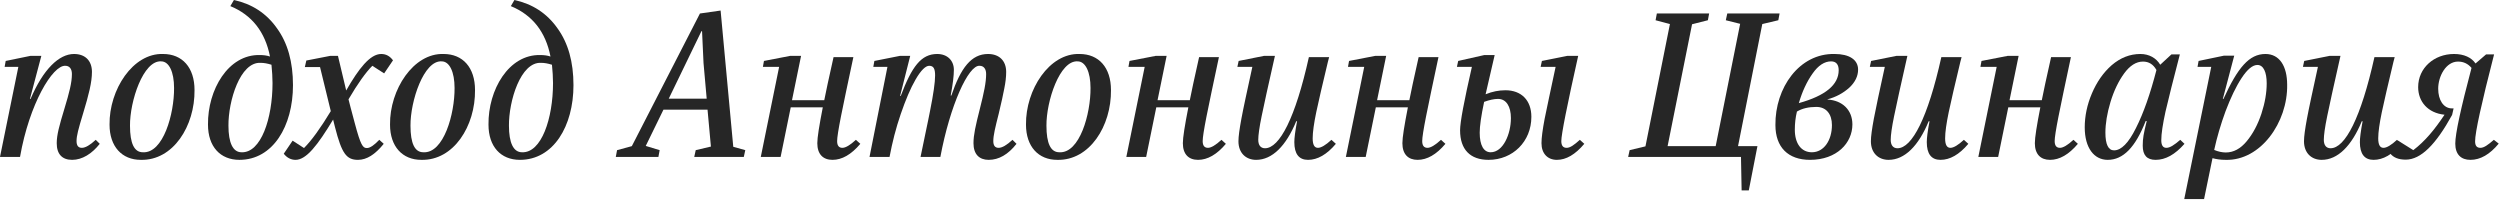 <?xml version="1.0" encoding="UTF-8"?> <svg xmlns="http://www.w3.org/2000/svg" width="472" height="38" viewBox="0 0 472 38" fill="none"><path d="M18.076 26.398L18.833 27.154C17.36 29.025 15.528 30.18 13.617 30.18C11.745 30.18 10.71 29.105 10.71 27.035C10.71 25.482 11.188 23.73 12.144 20.585C13.099 17.439 13.577 15.568 13.577 13.975C13.577 12.98 13.099 12.422 12.343 12.422C9.954 12.263 5.534 19.589 3.782 29.623H0L3.464 12.621H0.876L1.075 11.507L5.733 10.551H7.804L5.654 18.673H5.773C8.162 13.059 11.148 10.193 13.975 10.193C16.085 10.193 17.36 11.467 17.36 13.577C17.36 15.528 16.762 17.877 15.687 21.421C14.771 24.447 14.453 25.641 14.453 26.637C14.453 27.473 14.771 27.911 15.448 27.911C16.125 27.911 17.001 27.393 18.076 26.398Z" fill="#262626"></path><path d="M20.681 23.531C20.601 16.922 25.1 9.994 30.794 10.193C34.417 10.193 36.726 12.741 36.726 17.001C36.806 23.77 32.705 30.339 26.573 30.18C23.03 30.18 20.681 27.672 20.681 23.531ZM32.864 16.603C32.864 13.577 31.909 11.586 30.436 11.586C27.051 11.347 24.503 19.111 24.543 23.73C24.543 27.075 25.339 28.747 26.971 28.747C30.834 28.986 32.904 21.46 32.864 16.603Z" fill="#262626"></path><path d="M55.315 16.085C55.315 23.81 51.532 30.18 45.202 30.18C41.578 30.18 39.269 27.672 39.269 23.531C39.19 16.961 43.092 10.233 49.064 10.392C49.741 10.392 50.378 10.472 50.975 10.671C50.059 6.012 47.551 2.827 43.49 1.155L44.166 0C47.591 0.756 50.298 2.508 52.289 5.335C54.319 8.122 55.315 11.706 55.315 16.085ZM51.453 15.687C51.453 14.612 51.373 13.458 51.254 12.223C50.497 11.984 49.82 11.865 49.223 11.865C45.321 11.626 43.092 19.111 43.131 23.73C43.131 26.955 43.967 28.747 45.6 28.747C49.263 28.906 51.453 22.376 51.453 15.687Z" fill="#262626"></path><path d="M65.798 18.753L66.196 20.306L66.992 23.292C68.107 27.473 68.505 27.95 69.262 27.95C69.859 27.95 70.615 27.433 71.611 26.398L72.447 27.154C70.814 29.185 69.222 30.18 67.59 30.18C65.4 30.18 64.524 28.986 63.25 24.009L62.891 22.575C59.985 27.393 57.835 30.18 55.804 30.18C54.928 30.18 54.172 29.782 53.574 29.025L55.247 26.557L57.397 27.95C58.83 26.517 60.502 24.208 62.453 20.983L60.423 12.661H57.556L57.835 11.427L62.334 10.551H63.807L65.36 17.081C67.709 12.98 69.859 10.193 71.969 10.193C72.885 10.193 73.602 10.591 74.199 11.387L72.527 13.856L70.297 12.422C69.063 13.657 67.55 15.767 65.798 18.753Z" fill="#262626"></path><path d="M73.638 23.531C73.559 16.922 78.058 9.994 83.751 10.193C87.375 10.193 89.684 12.741 89.684 17.001C89.763 23.77 85.662 30.339 79.531 30.18C75.987 30.18 73.638 27.672 73.638 23.531ZM85.822 16.603C85.822 13.577 84.866 11.586 83.393 11.586C80.009 11.347 77.461 19.111 77.5 23.73C77.5 27.075 78.297 28.747 79.929 28.747C83.791 28.986 85.862 21.46 85.822 16.603Z" fill="#262626"></path><path d="M108.272 16.085C108.272 23.81 104.49 30.18 98.159 30.18C94.536 30.18 92.227 27.672 92.227 23.531C92.147 16.961 96.049 10.233 102.021 10.392C102.698 10.392 103.335 10.472 103.933 10.671C103.017 6.012 100.508 2.827 96.447 1.155L97.124 0C100.548 0.756 103.256 2.508 105.246 5.335C107.277 8.122 108.272 11.706 108.272 16.085ZM104.41 15.687C104.41 14.612 104.331 13.458 104.211 12.223C103.455 11.984 102.778 11.865 102.181 11.865C98.279 11.626 96.049 19.111 96.089 23.73C96.089 26.955 96.925 28.747 98.557 28.747C102.22 28.906 104.41 22.376 104.41 15.687Z" fill="#262626"></path><path d="M138.44 27.712L140.71 28.349L140.431 29.623H131.074L131.353 28.349L134.22 27.672L133.583 20.704H125.261L121.917 27.552L124.544 28.349L124.306 29.623H116.263L116.502 28.349L119.289 27.592L132.149 2.548L136.051 1.991L138.44 27.712ZM126.257 18.634H133.423L132.826 11.905L132.547 5.893H132.428L126.257 18.634Z" fill="#262626"></path><path d="M161.594 26.398L162.43 27.154C160.718 29.185 158.966 30.18 157.175 30.18C155.383 30.18 154.308 29.105 154.308 27.035C154.308 25.96 154.666 23.73 155.343 20.266H149.291L147.38 29.623H143.638L147.101 12.621H144.036L144.235 11.507L149.172 10.551H151.242L149.53 18.912H155.622C155.901 17.519 156.458 14.811 157.374 10.79H161.116C160.041 15.847 159.245 19.589 158.767 22.018C158.29 24.447 158.051 25.96 158.051 26.637C158.051 27.473 158.369 27.911 159.046 27.911C159.643 27.911 160.519 27.393 161.594 26.398Z" fill="#262626"></path><path d="M191.159 26.398L191.916 27.154C190.323 29.185 188.571 30.18 186.66 30.18C184.869 30.18 183.794 29.105 183.794 27.035C183.794 25.482 184.192 23.73 184.988 20.585C185.784 17.439 186.182 15.568 186.182 13.975C186.182 12.98 185.705 12.422 184.948 12.422C182.838 12.263 179.374 19.868 177.543 29.623H173.8L175.273 22.535L175.592 20.943C176.229 17.758 176.547 15.528 176.547 14.254C176.547 12.98 176.268 12.422 175.432 12.422C174.755 12.422 173.879 13.258 172.884 14.971C171.889 16.683 170.973 18.872 170.057 21.54C169.141 24.208 168.465 26.875 167.947 29.623H164.165L167.549 12.621H164.881L165.08 11.507L169.898 10.551H171.849L169.938 18.116H170.057C172.167 12.542 173.919 10.193 176.945 10.193C178.896 10.193 180.091 11.467 180.091 13.179C180.091 14.294 179.892 15.926 179.493 18.036H179.613C181.405 12.781 183.395 10.193 186.541 10.193C188.651 10.193 189.965 11.467 189.965 13.577C189.965 14.533 189.845 15.568 189.607 16.723C189.408 17.837 189.049 19.39 188.571 21.421C187.895 24.088 187.536 25.561 187.536 26.637C187.536 27.473 187.855 27.911 188.532 27.911C189.208 27.911 190.084 27.393 191.159 26.398Z" fill="#262626"></path><path d="M193.707 23.531C193.627 16.922 198.126 9.994 203.82 10.193C207.443 10.193 209.752 12.741 209.752 17.001C209.832 23.77 205.731 30.339 199.599 30.18C196.056 30.18 193.707 27.672 193.707 23.531ZM205.89 16.603C205.89 13.577 204.935 11.586 203.461 11.586C200.077 11.347 197.529 19.111 197.569 23.73C197.569 27.075 198.365 28.747 199.997 28.747C203.86 28.986 205.93 21.46 205.89 16.603Z" fill="#262626"></path><path d="M230.61 26.398L231.446 27.154C229.734 29.185 227.982 30.18 226.191 30.18C224.399 30.18 223.324 29.105 223.324 27.035C223.324 25.96 223.682 23.73 224.359 20.266H218.307L216.396 29.623H212.653L216.117 12.621H213.052L213.251 11.507L218.188 10.551H220.258L218.546 18.912H224.638C224.917 17.519 225.474 14.811 226.39 10.79H230.132C229.057 15.847 228.261 19.589 227.783 22.018C227.306 24.447 227.067 25.96 227.067 26.637C227.067 27.473 227.385 27.911 228.062 27.911C228.659 27.911 229.535 27.393 230.61 26.398Z" fill="#262626"></path><path d="M251.376 26.398L252.212 27.154C250.5 29.185 248.748 30.18 246.957 30.18C245.245 30.18 244.369 29.065 244.369 26.836C244.369 26.079 244.528 24.765 244.886 22.894H244.727C242.816 27.552 240.188 30.18 237.162 30.18C235.211 30.18 233.818 28.866 233.818 26.676C233.818 25.761 234.017 24.367 234.375 22.416C234.733 20.465 235.45 17.2 236.445 12.621H233.618L233.857 11.507L238.635 10.551H240.706C239.471 16.006 238.635 19.788 238.197 21.938C237.759 24.049 237.56 25.561 237.56 26.398C237.56 27.393 237.998 27.99 238.834 27.99C241.582 27.99 244.568 22.257 247.116 10.79H250.938L250.699 11.706C249.704 15.886 248.947 19.072 248.509 21.182C248.071 23.292 247.833 24.964 247.833 26.119C247.833 27.313 248.151 27.911 248.828 27.911C249.425 27.911 250.301 27.393 251.376 26.398Z" fill="#262626"></path><path d="M272.059 26.398L272.895 27.154C271.183 29.185 269.431 30.18 267.639 30.18C265.847 30.18 264.772 29.105 264.772 27.035C264.772 25.96 265.131 23.73 265.808 20.266H259.756L257.845 29.623H254.102L257.566 12.621H254.5L254.699 11.507L259.636 10.551H261.707L259.995 18.912H266.086C266.365 17.519 266.923 14.811 267.838 10.79H271.581C270.506 15.847 269.71 19.589 269.232 22.018C268.754 24.447 268.515 25.96 268.515 26.637C268.515 27.473 268.834 27.911 269.511 27.911C270.108 27.911 270.984 27.393 272.059 26.398Z" fill="#262626"></path><path d="M289.122 22.058C289.122 26.716 285.618 30.18 281.039 30.18C277.575 30.18 275.664 28.229 275.664 24.606C275.664 23.053 276.421 19.072 277.894 12.621H275.067L275.306 11.507L280.243 10.392H282.194L280.482 17.797C281.756 17.28 282.99 17.041 284.224 17.041C287.211 17.041 289.122 18.912 289.122 22.058ZM285.26 22.297C285.26 20.107 284.384 18.673 282.831 18.673C282.074 18.673 281.199 18.872 280.203 19.231C279.646 21.859 279.367 23.81 279.367 25.044C279.367 27.433 280.123 28.747 281.437 28.747C283.787 28.747 285.26 25.323 285.26 22.297ZM298.279 26.398L299.115 27.154C297.403 29.185 295.691 30.18 293.939 30.18C292.188 30.18 291.033 28.986 291.033 27.035C291.033 26.039 291.232 24.526 291.63 22.416C292.068 20.306 292.745 17.041 293.701 12.621H290.874L291.113 11.507L295.89 10.551H297.961C295.851 19.987 294.776 25.362 294.776 26.637C294.776 27.473 295.094 27.911 295.771 27.911C296.448 27.911 297.164 27.393 298.279 26.398Z" fill="#262626"></path><path d="M335.746 3.822L332.72 4.539L328.141 27.592H331.804L330.171 35.953H328.818L328.698 29.623H307.397L307.676 28.349L310.662 27.632L315.281 4.539L312.573 3.822L312.812 2.548H322.686L322.447 3.822L319.461 4.579L314.843 27.592H323.92L328.539 4.499L325.832 3.822L326.11 2.548H335.985L335.746 3.822Z" fill="#262626"></path><path d="M349.732 23.491C349.732 26.995 346.785 30.18 341.729 30.18C337.588 30.18 335.199 27.791 335.199 23.61C335.119 16.603 339.698 10.034 346.387 10.193C349.134 10.193 350.807 11.268 350.807 13.139C350.807 14.373 350.249 15.528 349.134 16.563C348.02 17.559 346.666 18.315 345.033 18.753V18.793C347.86 18.952 349.732 20.784 349.732 23.491ZM339.619 19.47C344.635 18.076 347.144 16.006 347.144 13.258C347.144 12.184 346.666 11.586 345.71 11.586C344.476 11.586 343.282 12.343 342.207 13.896C341.132 15.409 340.256 17.28 339.619 19.47ZM345.87 23.61C345.87 21.54 344.795 20.186 342.923 20.186C341.49 20.186 340.256 20.465 339.26 21.062C338.982 22.217 338.862 23.332 338.862 24.486C338.862 27.075 340.057 28.747 342.087 28.747C344.357 28.747 345.87 26.477 345.87 23.61Z" fill="#262626"></path><path d="M370.784 26.398L371.62 27.154C369.908 29.185 368.156 30.18 366.364 30.18C364.652 30.18 363.776 29.065 363.776 26.836C363.776 26.079 363.935 24.765 364.294 22.894H364.134C362.223 27.552 359.595 30.18 356.569 30.18C354.618 30.18 353.225 28.866 353.225 26.676C353.225 25.761 353.424 24.367 353.782 22.416C354.141 20.465 354.857 17.2 355.853 12.621H353.026L353.265 11.507L358.043 10.551H360.113C358.879 16.006 358.043 19.788 357.605 21.938C357.167 24.049 356.968 25.561 356.968 26.398C356.968 27.393 357.406 27.99 358.242 27.99C360.989 27.99 363.975 22.257 366.523 10.79H370.346L370.107 11.706C369.111 15.886 368.355 19.072 367.917 21.182C367.479 23.292 367.24 24.964 367.24 26.119C367.24 27.313 367.558 27.911 368.235 27.911C368.833 27.911 369.708 27.393 370.784 26.398Z" fill="#262626"></path><path d="M391.466 26.398L392.302 27.154C390.59 29.185 388.838 30.18 387.047 30.18C385.255 30.18 384.18 29.105 384.18 27.035C384.18 25.96 384.538 23.73 385.215 20.266H379.163L377.252 29.623H373.509L376.973 12.621H373.907L374.107 11.507L379.044 10.551H381.114L379.402 18.912H385.494C385.772 17.519 386.33 14.811 387.246 10.79H390.988C389.913 15.847 389.117 19.589 388.639 22.018C388.161 24.447 387.922 25.96 387.922 26.637C387.922 27.473 388.241 27.911 388.918 27.911C389.515 27.911 390.391 27.393 391.466 26.398Z" fill="#262626"></path><path d="M411.635 26.398L412.431 27.154C410.639 29.185 408.848 30.18 406.976 30.18C405.344 30.18 404.548 29.304 404.548 27.512C404.548 26.119 404.707 25.243 405.304 22.854H405.105C403.154 27.831 400.845 30.18 397.938 30.18C395.35 30.18 393.598 27.911 393.598 24.049C393.598 21.938 394.036 19.788 394.952 17.638C395.868 15.488 397.102 13.697 398.695 12.303C400.327 10.909 402.119 10.193 404.11 10.193C405.742 10.193 407.096 10.949 407.852 12.223L409.962 10.272H411.555C410.321 15.05 409.405 18.634 408.848 21.062C408.33 23.451 408.051 25.243 408.051 26.477C408.051 27.433 408.37 27.911 409.007 27.911C409.684 27.911 410.48 27.393 411.635 26.398ZM407.136 13.219C406.538 12.144 405.702 11.626 404.587 11.626C403.313 11.626 402.119 12.383 401.044 13.856C399.969 15.329 399.093 17.16 398.456 19.271C397.819 21.381 397.5 23.332 397.5 25.044C397.5 27.274 398.058 28.388 399.133 28.388C400.486 28.388 401.88 26.995 403.273 24.168C404.707 21.341 405.981 17.678 407.136 13.219Z" fill="#262626"></path><path d="M431.816 16.006C431.935 23.093 426.799 30.379 420.189 30.18C419.274 30.18 418.438 30.061 417.721 29.862L416.128 37.586H412.386L417.482 12.621H414.894L415.093 11.507L419.871 10.511H421.822L419.672 18.673H419.791C422.499 12.741 424.649 10.193 427.715 10.193C430.382 10.193 431.816 12.502 431.816 16.006ZM427.953 15.727C427.953 13.657 427.356 12.263 426.202 12.263C425.286 12.263 424.29 13.099 423.215 14.732C422.14 16.364 421.145 18.474 420.189 20.983C419.274 23.491 418.557 25.92 418.039 28.309C418.796 28.627 419.552 28.787 420.229 28.787C421.702 28.787 423.016 28.07 424.171 26.676C425.365 25.243 426.281 23.491 426.958 21.46C427.635 19.39 427.953 17.479 427.953 15.727Z" fill="#262626"></path><path d="M452.553 26.398L453.389 27.154C451.677 29.185 449.925 30.18 448.133 30.18C446.421 30.18 445.545 29.065 445.545 26.836C445.545 26.079 445.705 24.765 446.063 22.894H445.904C443.993 27.552 441.365 30.18 438.339 30.18C436.388 30.18 434.994 28.866 434.994 26.676C434.994 25.761 435.193 24.367 435.552 22.416C435.91 20.465 436.627 17.2 437.622 12.621H434.795L435.034 11.507L439.812 10.551H441.882C440.648 16.006 439.812 19.788 439.374 21.938C438.936 24.049 438.737 25.561 438.737 26.398C438.737 27.393 439.175 27.99 440.011 27.99C442.758 27.99 445.744 22.257 448.293 10.79H452.115L451.876 11.706C450.881 15.886 450.124 19.072 449.686 21.182C449.248 23.292 449.009 24.964 449.009 26.119C449.009 27.313 449.328 27.911 450.005 27.911C450.602 27.911 451.478 27.393 452.553 26.398Z" fill="#262626"></path><path d="M470.843 26.398L471.758 27.114C470.086 29.145 468.295 30.18 466.423 30.18C464.632 30.18 463.557 29.145 463.557 27.114C463.557 25.243 464.592 20.505 466.622 12.821C465.945 12.024 465.109 11.626 464.074 11.626C461.805 11.626 460.331 14.373 460.331 16.762C460.331 18.872 461.327 20.465 462.919 20.465H463.238L462.959 21.699C459.894 27.274 457.067 30.14 454.2 30.14C452.846 30.14 451.851 29.742 451.254 28.946L452.767 26.557L455.633 28.349C457.863 26.637 459.615 24.526 461.526 21.66C458.38 21.341 456.549 19.191 456.549 16.444C456.549 12.86 459.535 10.193 463.318 10.193C465.229 10.193 466.622 10.87 467.379 11.984L469.37 10.272H470.883C468.494 19.549 467.299 25.004 467.299 26.676C467.299 27.512 467.618 27.911 468.295 27.911C468.971 27.911 469.688 27.393 470.843 26.398Z" fill="#262626"></path></svg> 
